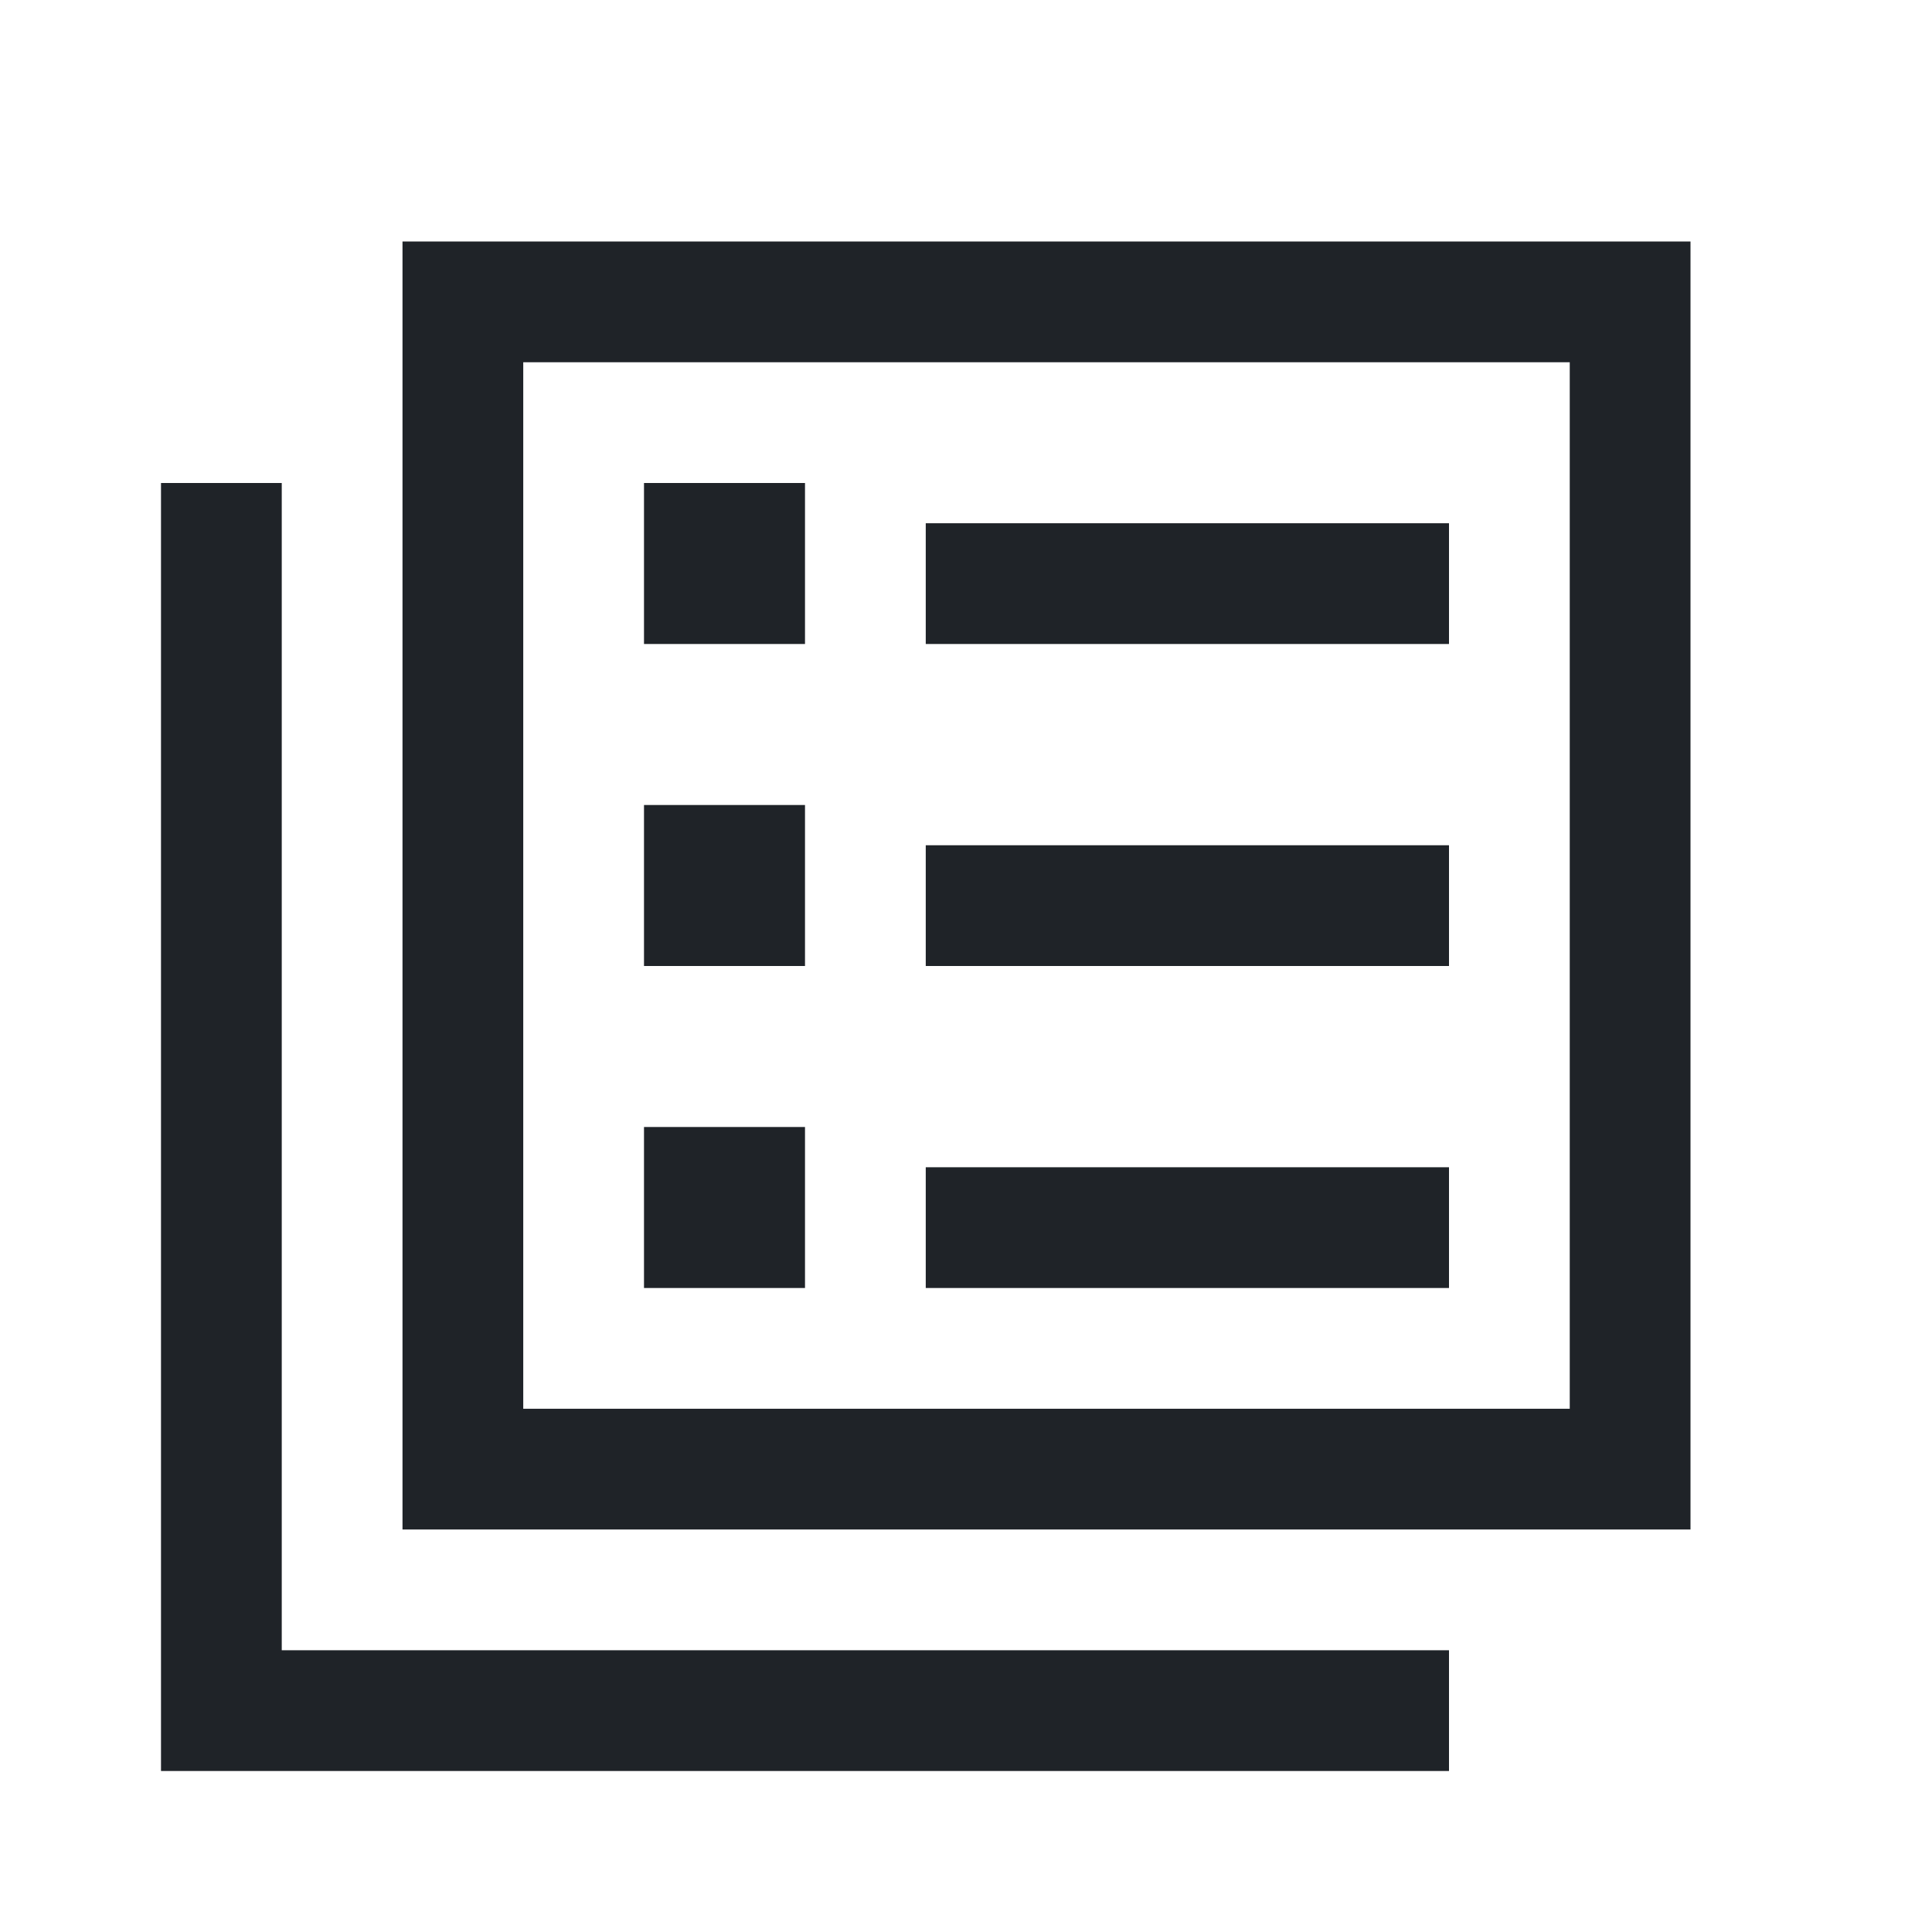 <?xml version="1.0" encoding="utf-8"?><!-- Uploaded to: SVG Repo, www.svgrepo.com, Generator: SVG Repo Mixer Tools -->
<svg width="16px" height="16px" viewBox="0 0 24 24" fill="none" xmlns="http://www.w3.org/2000/svg">
<path d="M8 6H10V8H8V6Z" fill="#1F2328"/>
<path d="M10 10H8V12H10V10Z" fill="#1F2328"/>
<path d="M8 14H10V16H8V14Z" fill="#1F2328"/>
<path d="M11.5 8H18V6.5H11.5V8Z" fill="#1F2328"/>
<path d="M18 12H11.5V10.5H18V12Z" fill="#1F2328"/>
<path d="M11.5 16H18V14.5H11.5V16Z" fill="#1F2328"/>
<path fill-rule="evenodd" clip-rule="evenodd" d="M5 3H21V19H5V3ZM6.5 4.5H19.5V17.5H6.5V4.5Z" fill="#1F2328"/>
<path d="M2 6V22H18V20.5H3.5V6H2Z" fill="#1F2328"/>
</svg>